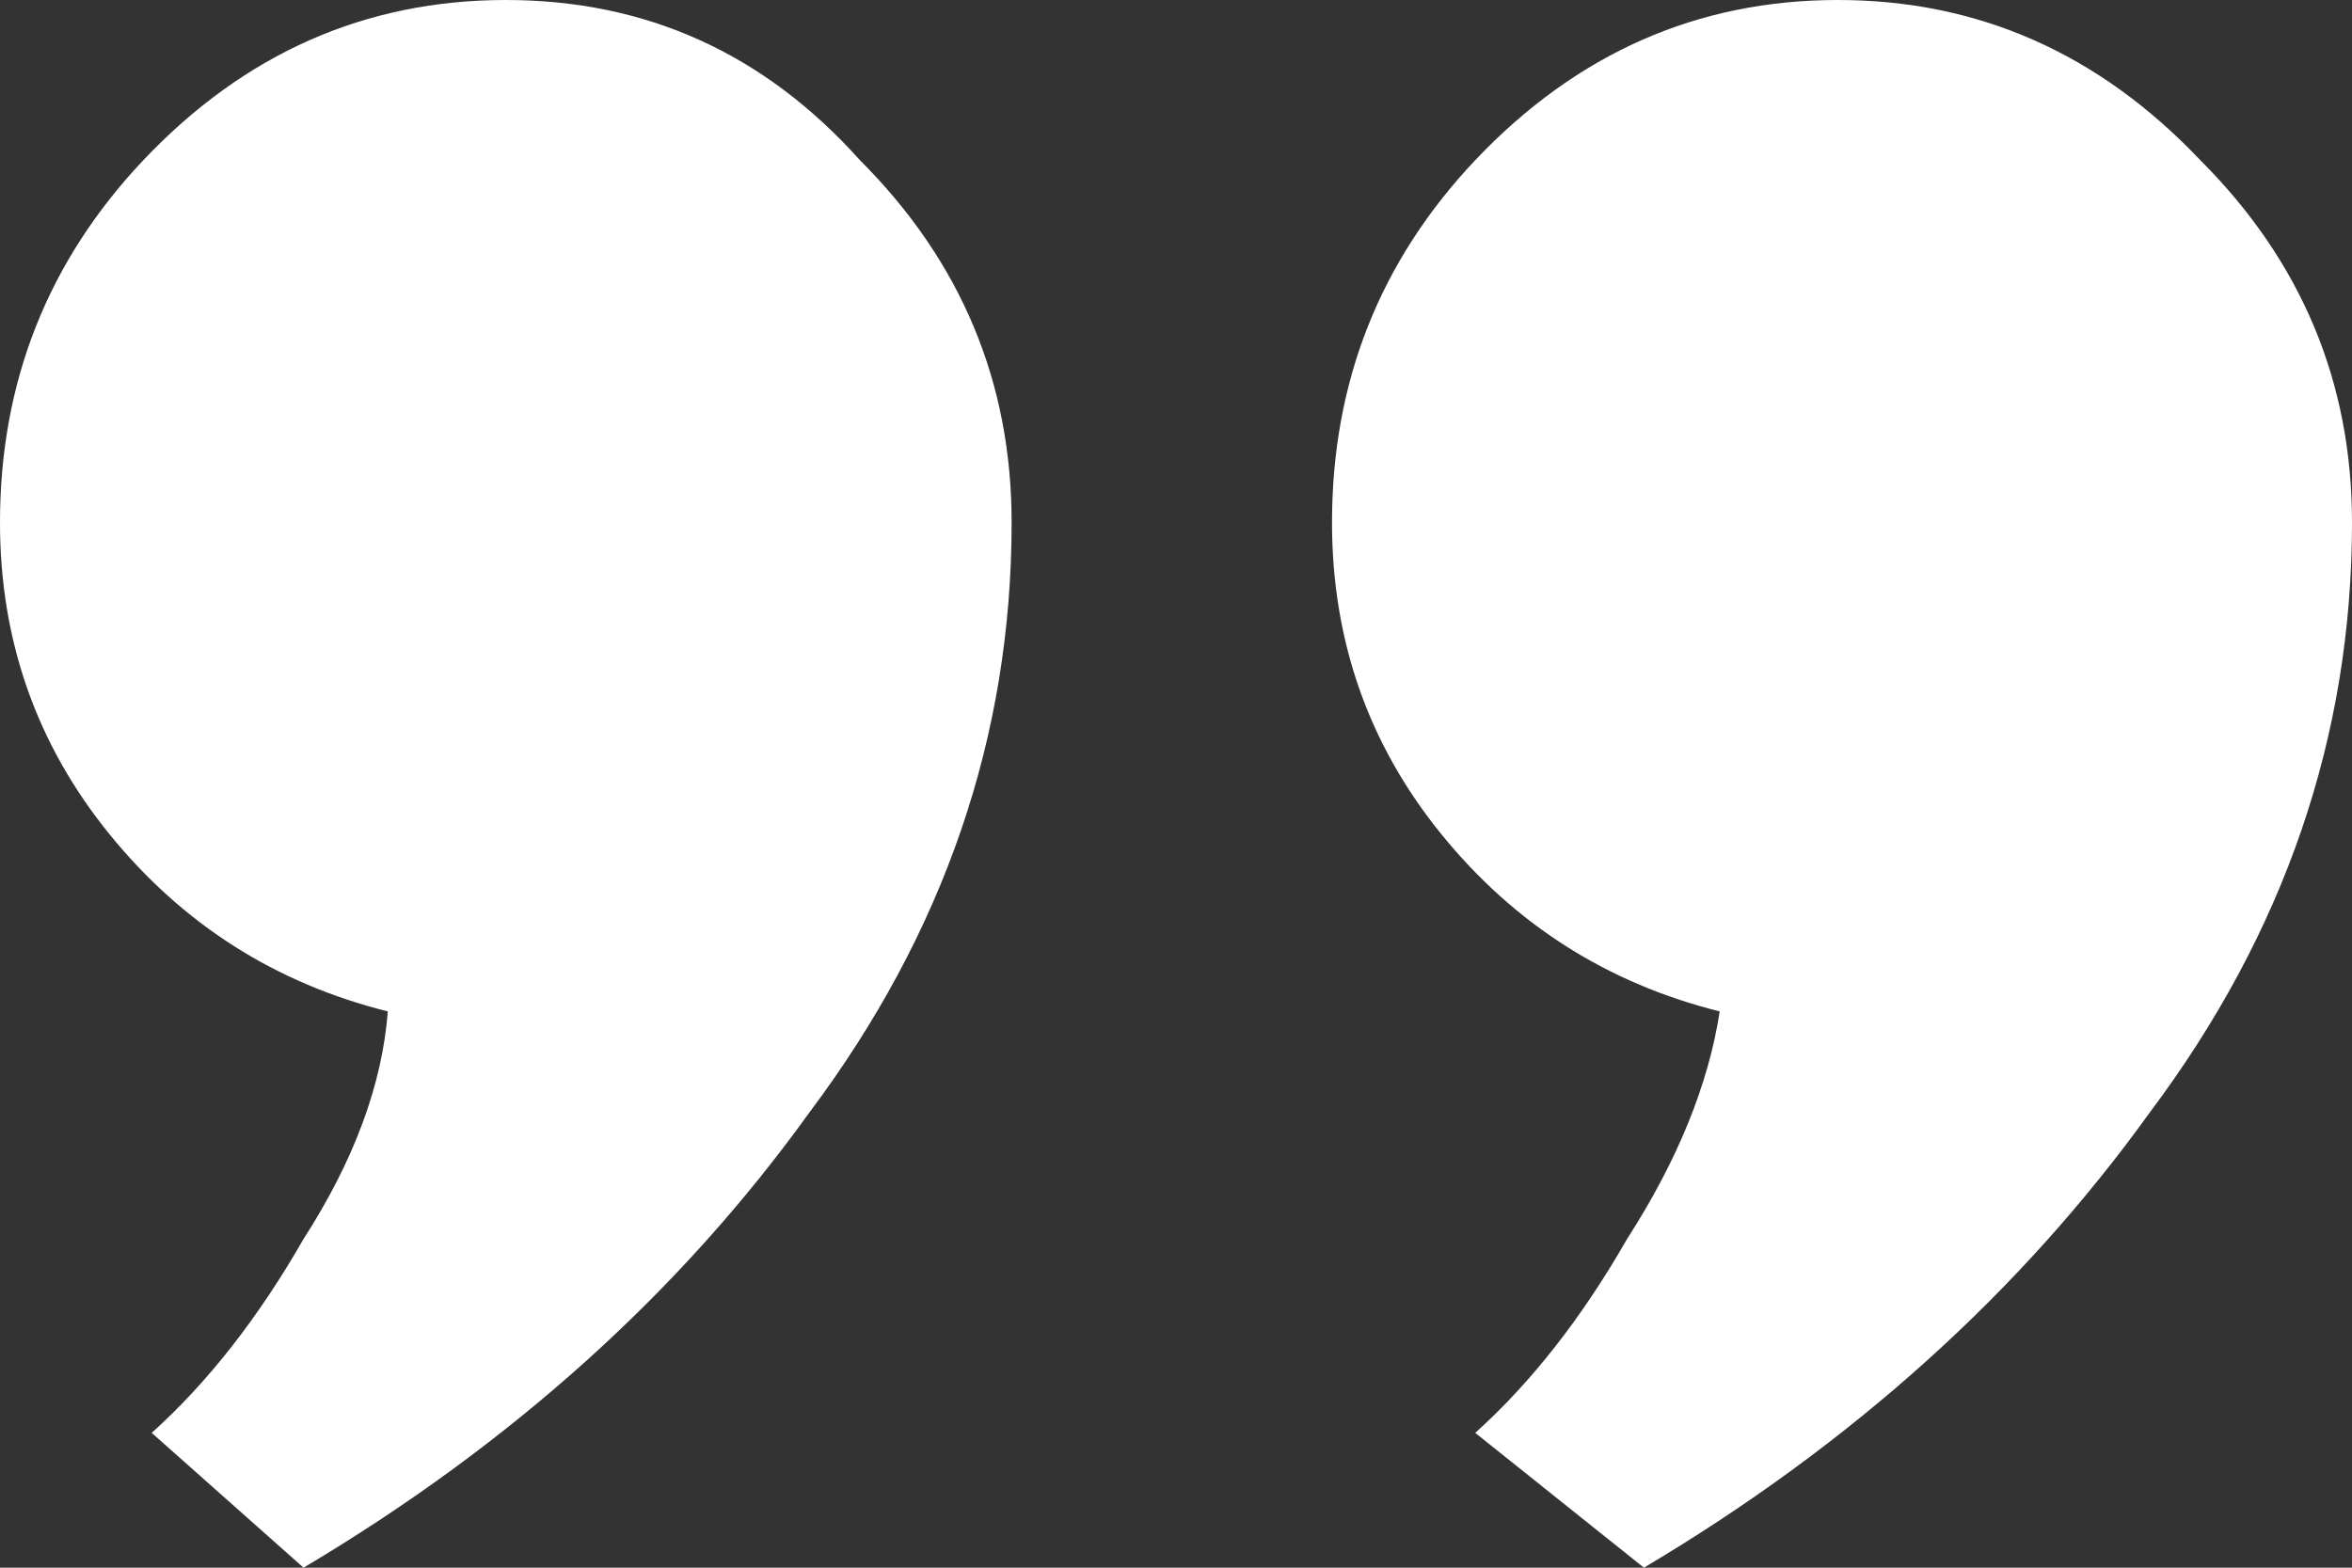 <?xml version="1.0" encoding="UTF-8"?>
<svg xmlns="http://www.w3.org/2000/svg" width="18" height="12" viewBox="0 0 18 12" fill="none">
  <rect x="0" y="0" width="18" height="12" fill="#333333" stroke="none"/>
  <path d="M7.742 4C7.742 2.925 7.355 2 6.581 1.226C5.849 0.409 4.946 0 3.871 0C2.796 0 1.871 0.409 1.097 1.226C0.366 2 0 2.925 0 4C0 4.903 0.28 5.699 0.839 6.387C1.398 7.075 2.108 7.527 2.968 7.742C2.925 8.301 2.71 8.882 2.323 9.484C1.978 10.086 1.591 10.581 1.161 10.968L2.323 12C3.914 11.054 5.204 9.892 6.194 8.516C7.226 7.14 7.742 5.634 7.742 4ZM18 4C18 2.925 17.613 2 16.839 1.226C16.064 0.409 15.14 0 14.065 0C12.989 0 12.065 0.409 11.29 1.226C10.559 2 10.194 2.925 10.194 4C10.194 4.903 10.473 5.699 11.032 6.387C11.591 7.075 12.301 7.527 13.161 7.742C13.075 8.301 12.839 8.882 12.452 9.484C12.107 10.086 11.72 10.581 11.29 10.968L12.581 12C14.172 11.054 15.462 9.892 16.452 8.516C17.484 7.14 18 5.634 18 4Z" fill="white"></path>
</svg>
